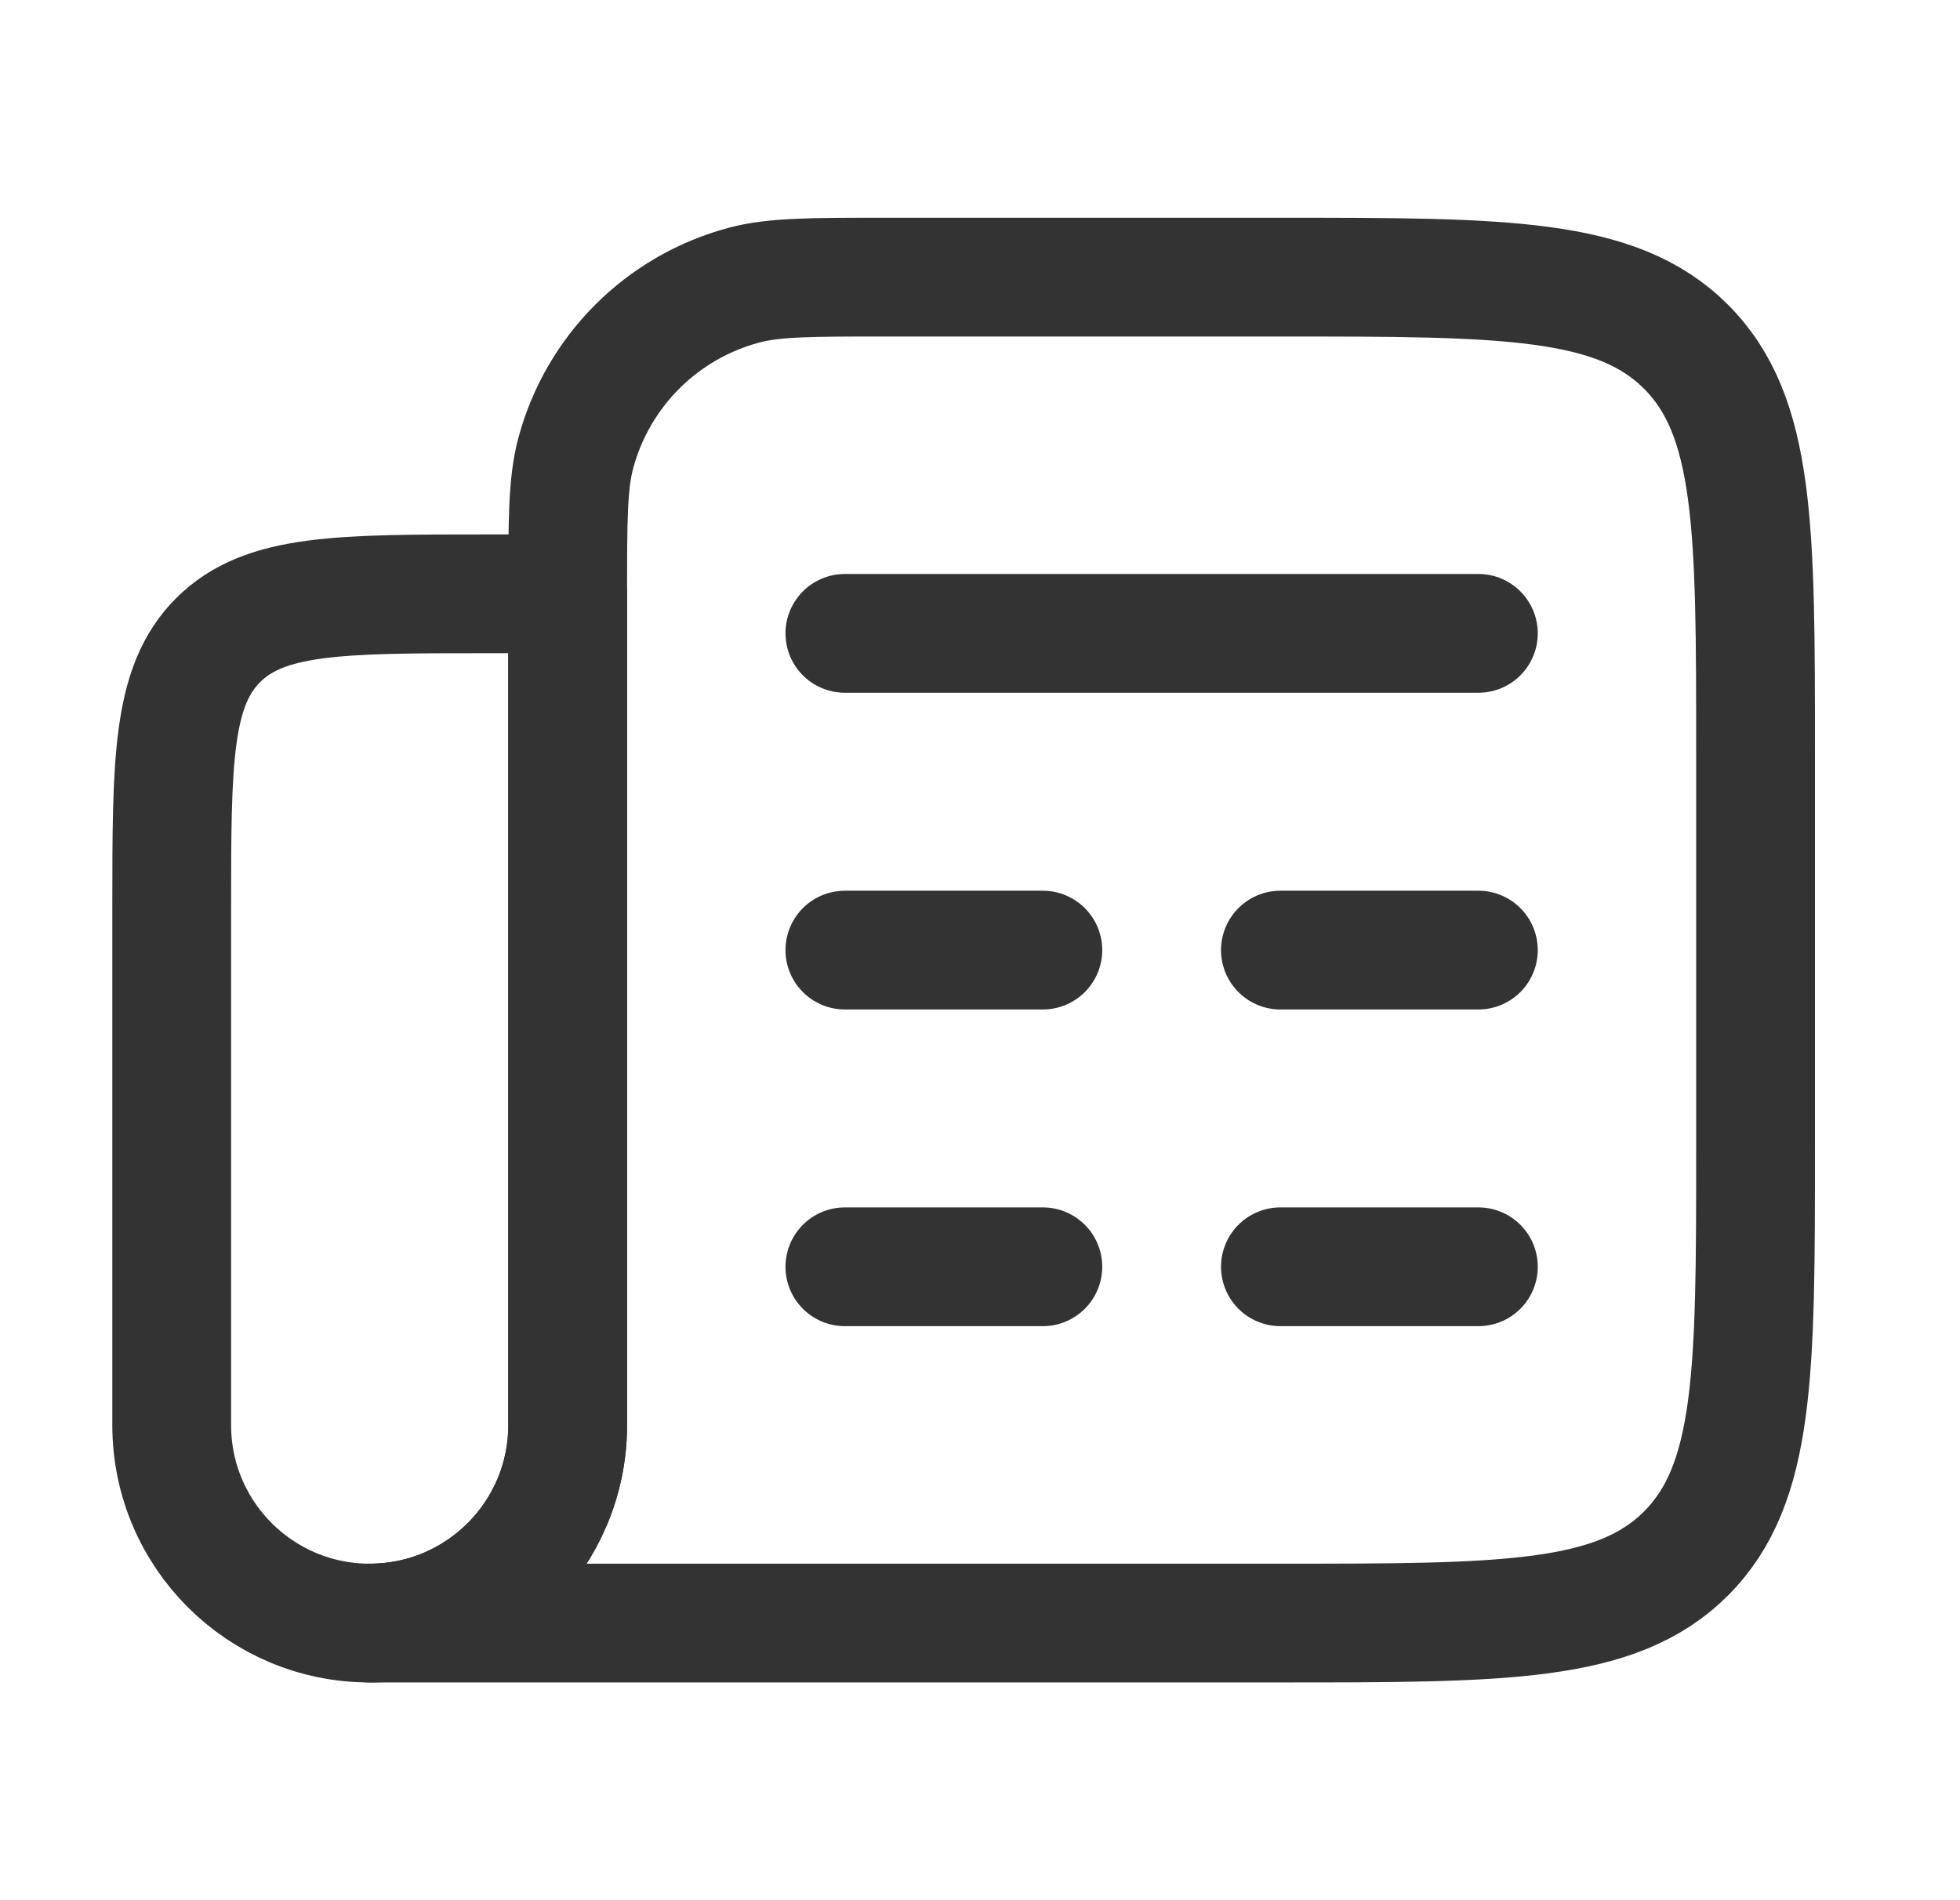 <svg width="33" height="32" viewBox="0 0 33 32" fill="none" xmlns="http://www.w3.org/2000/svg">
<path d="M14.225 10.666H24.891M14.225 16H17.558M24.891 16H21.558M14.225 21.333H17.558M24.891 21.333H21.558" stroke="#333333" stroke-width="2" stroke-linecap="round" stroke-linejoin="round"/>
<path d="M9.557 10H8.224C5.71 10 4.453 10 3.672 10.781C2.891 11.562 2.891 12.819 2.891 15.333V24C2.891 25.841 4.383 27.333 6.224 27.333C8.065 27.333 9.557 25.841 9.557 24V10Z" stroke="#333333" stroke-width="2" stroke-linecap="round" stroke-linejoin="round"/>
<path d="M21.558 4.667H14.891C13.651 4.667 13.031 4.667 12.523 4.803C11.142 5.173 10.064 6.251 9.694 7.631C9.558 8.14 9.558 8.76 9.558 10V24C9.558 25.841 8.066 27.333 6.225 27.333H21.558C25.329 27.333 27.215 27.333 28.386 26.162C29.558 24.99 29.558 23.104 29.558 19.333V12.666C29.558 8.895 29.558 7.01 28.386 5.838C27.215 4.667 25.329 4.667 21.558 4.667Z" stroke="#333333" stroke-width="2" stroke-linecap="round" stroke-linejoin="round"/>
</svg>
